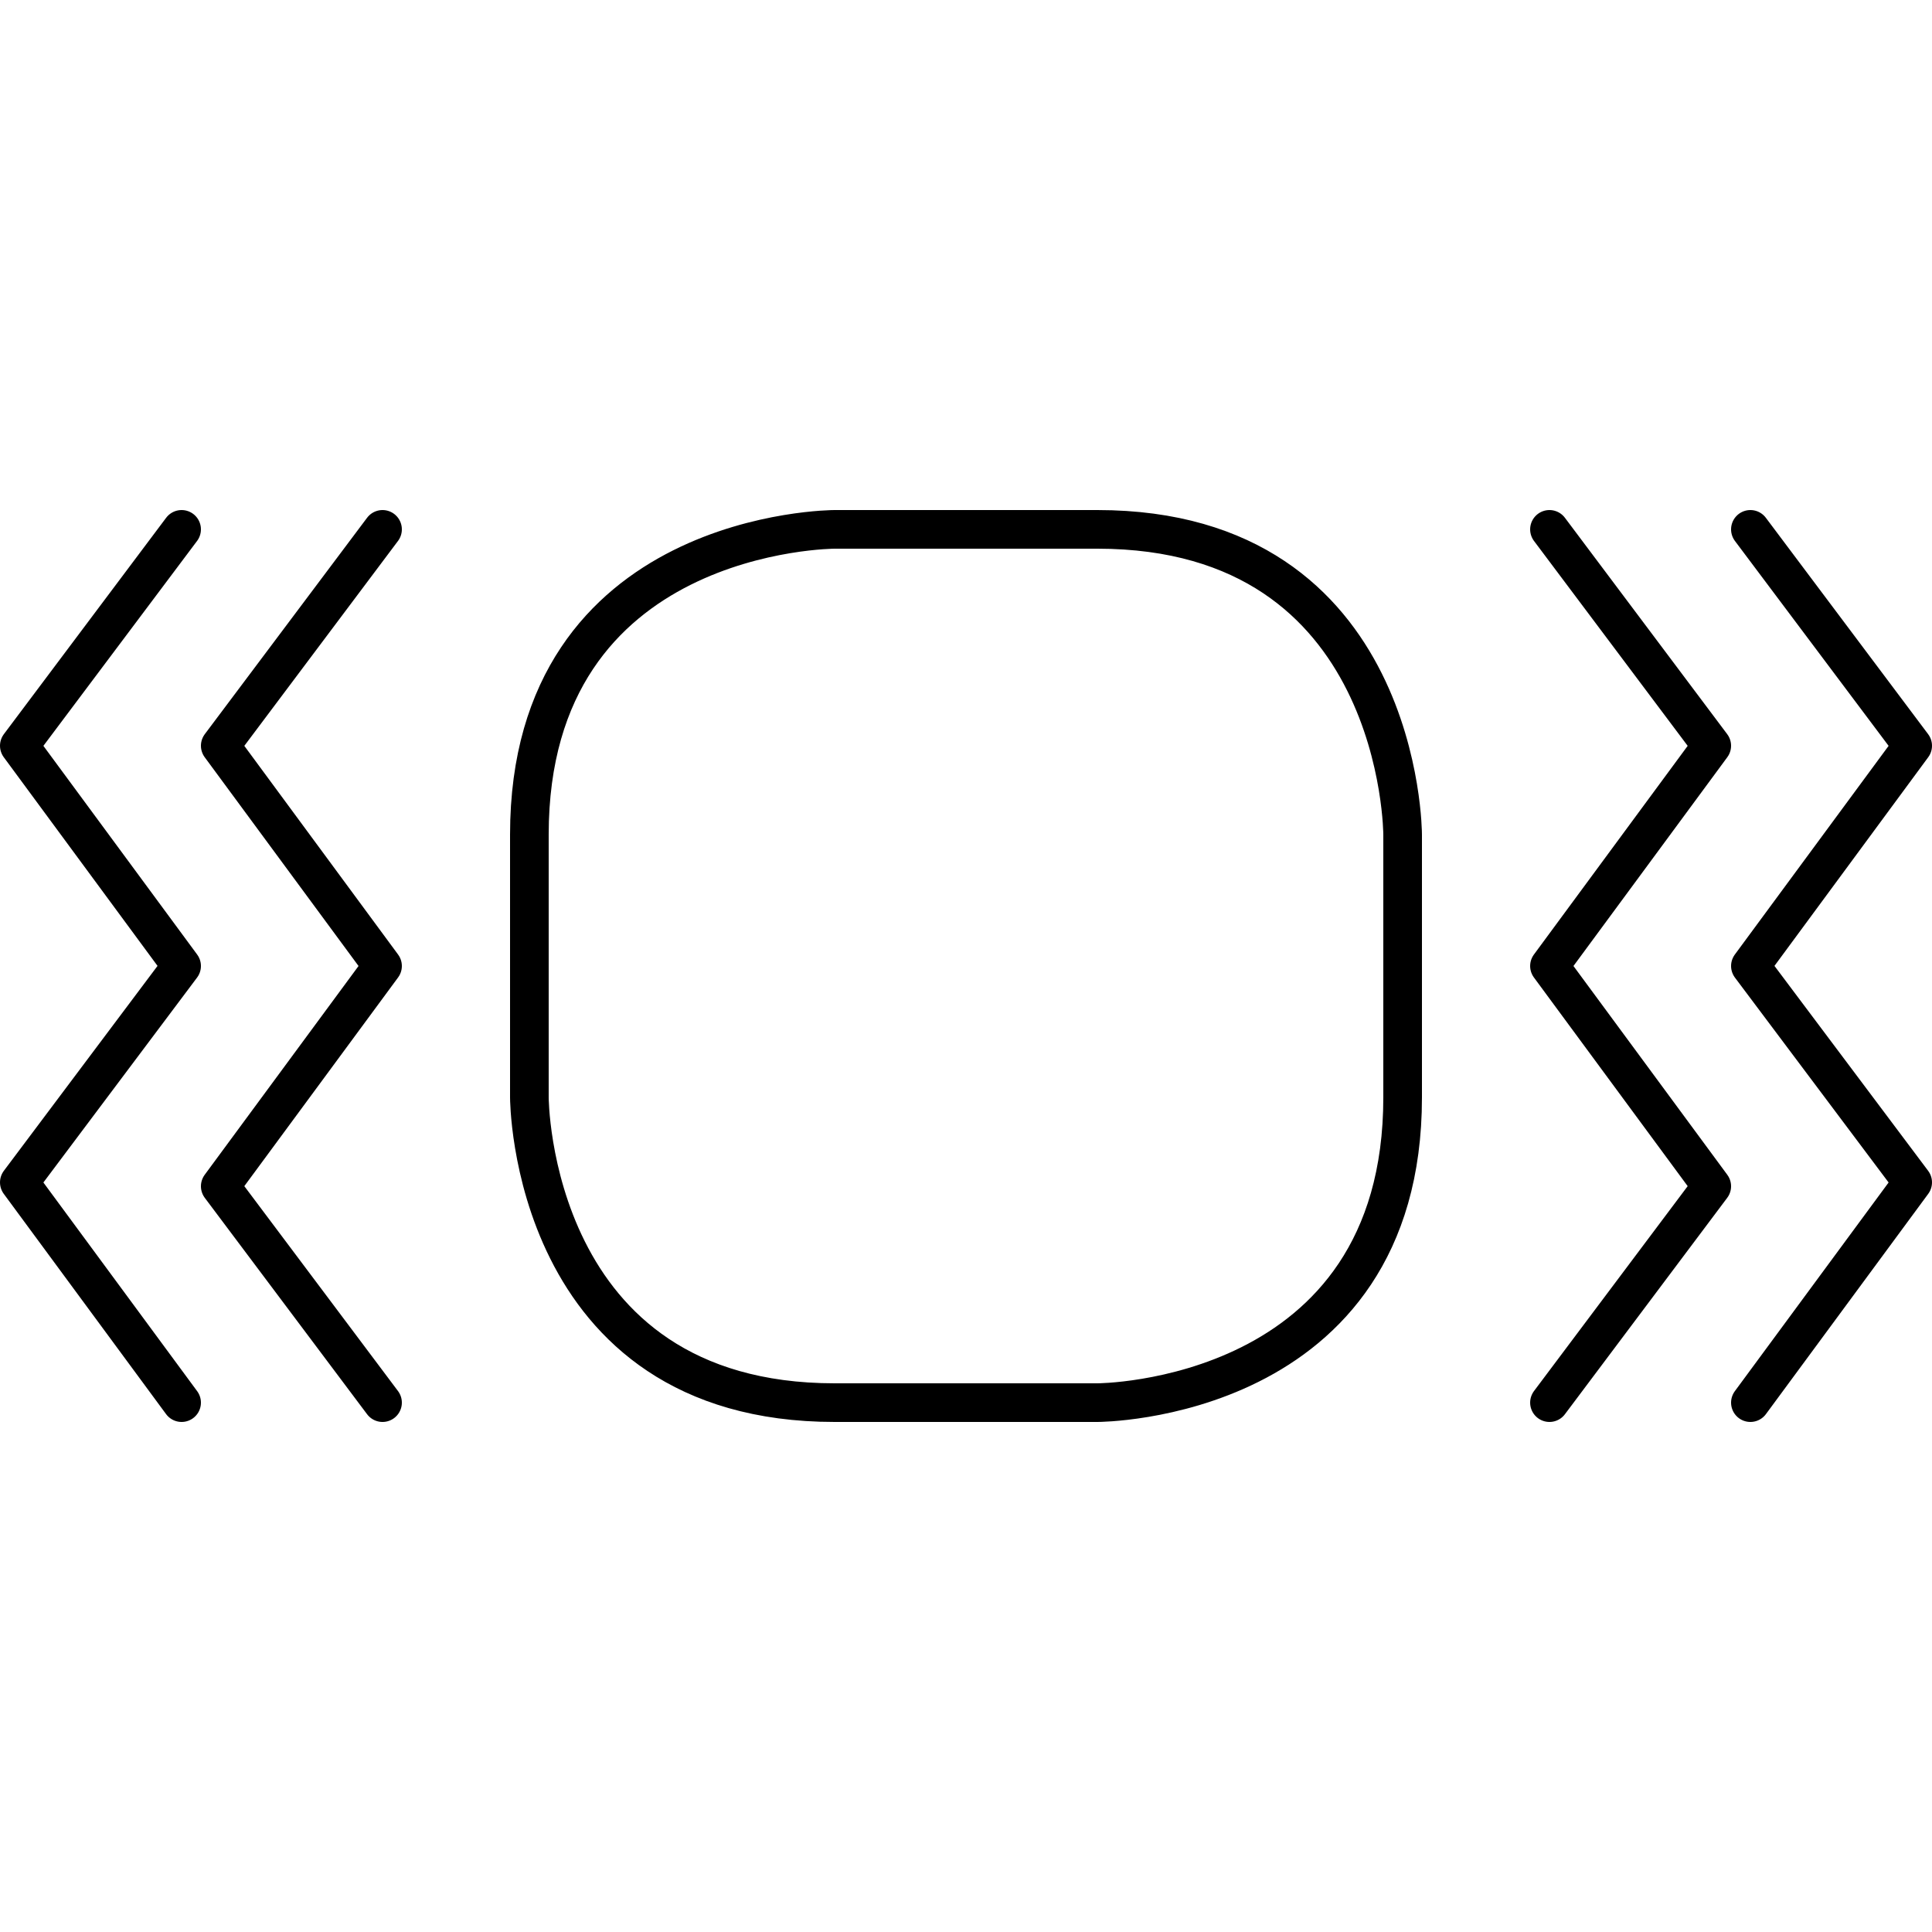 <svg xmlns="http://www.w3.org/2000/svg" viewBox="0 0 50 50" width="50" height="50"><path d="M4.7 13.7L.5 19.3 4.7 25 .5 30.6l4.2 5.7m40.6-22.6l4.2 5.6-4.2 5.7 4.2 5.6-4.2 5.7M9.9 13.7l-4.2 5.6L9.9 25l-4.2 5.7 4.2 5.6m30.2-22.6l4.2 5.6-4.2 5.7 4.2 5.7-4.2 5.6M21.6 13.7s-7.9 0-7.9 7.9v6.8s0 7.9 7.9 7.9h6.8s7.9 0 7.9-7.9v-6.8s0-7.9-7.9-7.9h-6.8z" fill="none" stroke="#000" stroke-linecap="round" stroke-linejoin="round" stroke-miterlimit="10"/></svg>